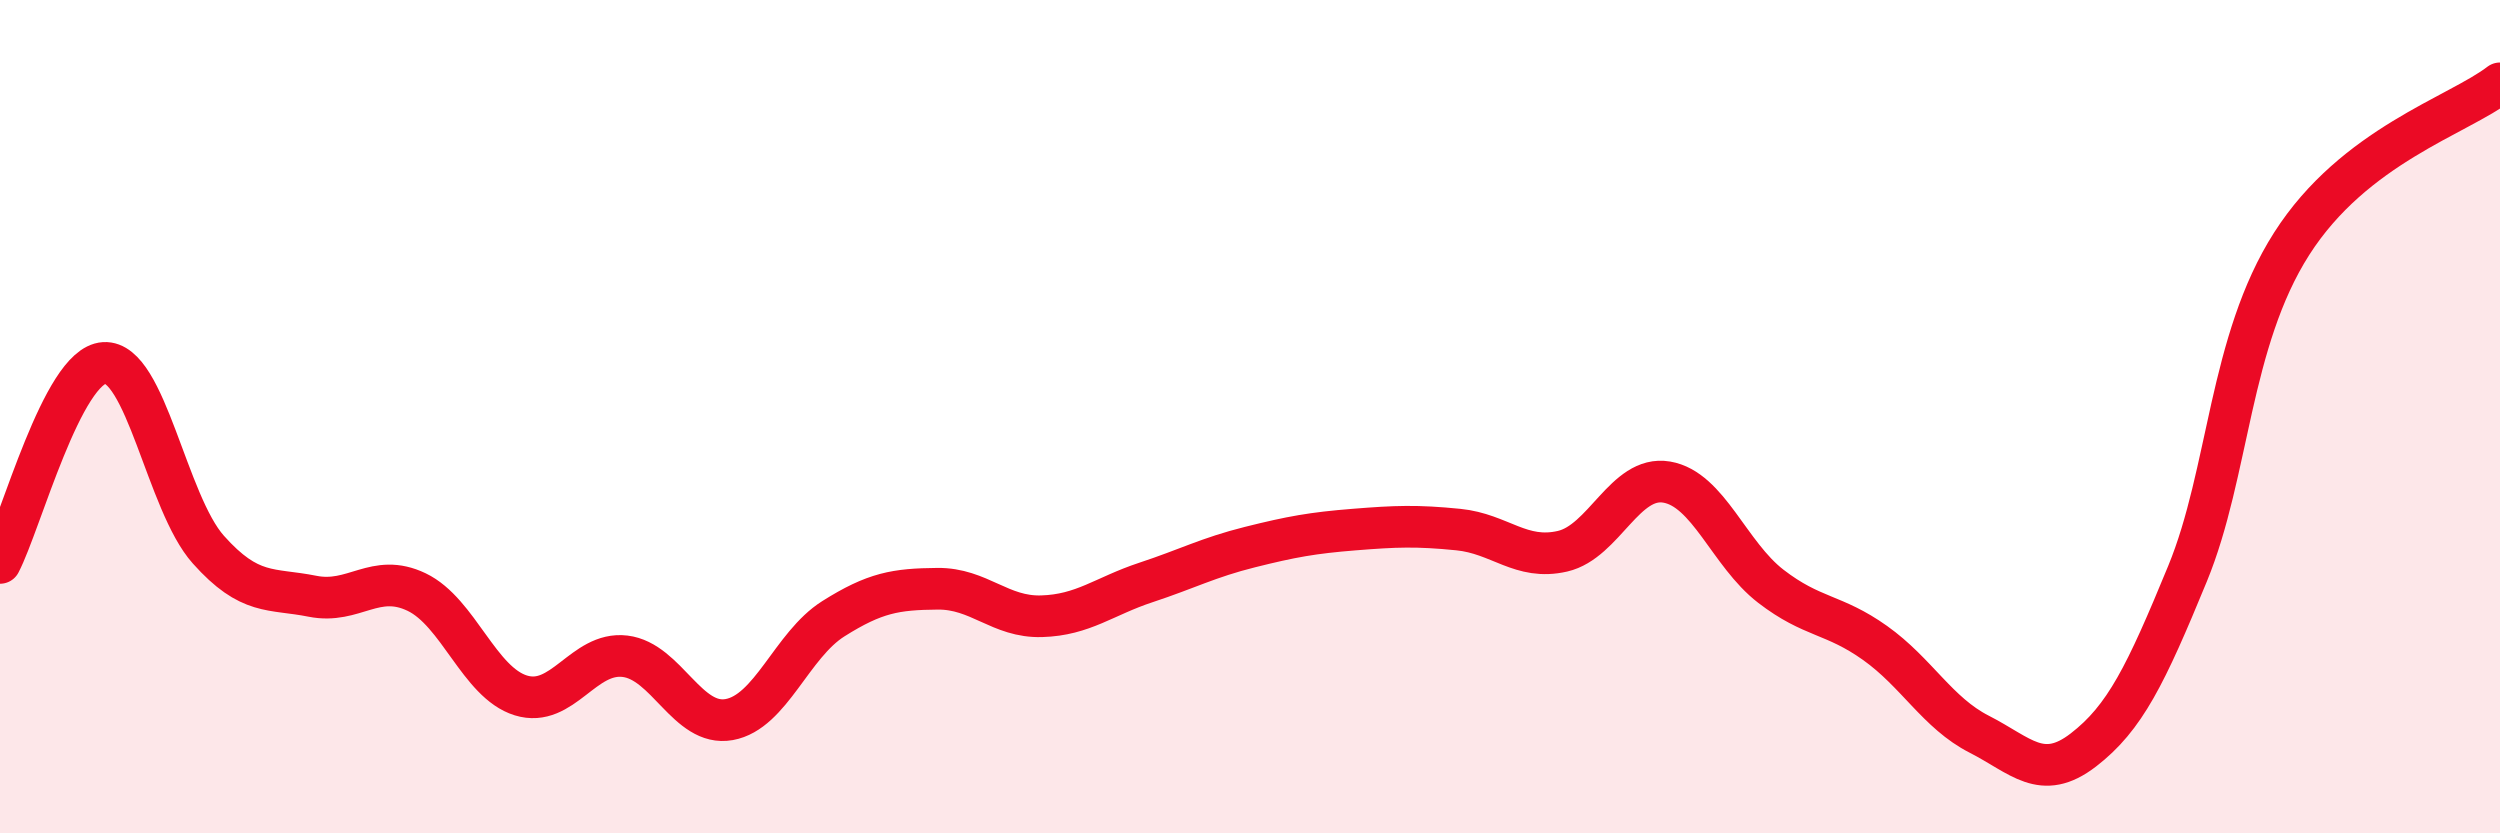 
    <svg width="60" height="20" viewBox="0 0 60 20" xmlns="http://www.w3.org/2000/svg">
      <path
        d="M 0,13.51 C 0.5,12.55 1.5,8.77 2.5,8.71 C 3.5,8.65 4,12.07 5,13.19 C 6,14.31 6.5,14.11 7.5,14.31 C 8.5,14.51 9,13.73 10,14.21 C 11,14.69 11.5,16.38 12.5,16.69 C 13.5,17 14,15.63 15,15.75 C 16,15.87 16.5,17.45 17.5,17.27 C 18.5,17.09 19,15.48 20,14.85 C 21,14.22 21.5,14.14 22.5,14.13 C 23.5,14.12 24,14.82 25,14.79 C 26,14.76 26.5,14.31 27.5,13.98 C 28.5,13.65 29,13.38 30,13.13 C 31,12.88 31.5,12.79 32.5,12.71 C 33.5,12.63 34,12.61 35,12.71 C 36,12.81 36.5,13.46 37.5,13.23 C 38.5,13 39,11.4 40,11.57 C 41,11.74 41.5,13.3 42.5,14.07 C 43.5,14.84 44,14.72 45,15.43 C 46,16.14 46.5,17.11 47.5,17.62 C 48.5,18.13 49,18.77 50,18 C 51,17.23 51.5,16.2 52.5,13.77 C 53.5,11.34 53.5,8.2 55,5.85 C 56.5,3.5 59,2.77 60,2L60 20L0 20Z"
        fill="#EB0A25"
        opacity="0.1"
        stroke-linecap="round"
        stroke-linejoin="round"
      />
      <path
        d="M 0,13.51 C 0.5,12.55 1.5,8.77 2.5,8.71 C 3.5,8.65 4,12.07 5,13.19 C 6,14.31 6.5,14.11 7.5,14.31 C 8.5,14.51 9,13.73 10,14.21 C 11,14.69 11.5,16.38 12.5,16.69 C 13.5,17 14,15.63 15,15.75 C 16,15.87 16.5,17.45 17.5,17.27 C 18.5,17.09 19,15.48 20,14.85 C 21,14.22 21.5,14.14 22.5,14.13 C 23.5,14.12 24,14.82 25,14.79 C 26,14.76 26.5,14.31 27.5,13.98 C 28.5,13.65 29,13.38 30,13.13 C 31,12.88 31.5,12.79 32.5,12.71 C 33.5,12.63 34,12.61 35,12.71 C 36,12.81 36.5,13.46 37.5,13.23 C 38.5,13 39,11.4 40,11.57 C 41,11.74 41.5,13.3 42.5,14.07 C 43.5,14.84 44,14.72 45,15.43 C 46,16.14 46.5,17.11 47.5,17.62 C 48.5,18.13 49,18.77 50,18 C 51,17.23 51.5,16.2 52.5,13.77 C 53.5,11.34 53.5,8.2 55,5.85 C 56.5,3.5 59,2.77 60,2"
        stroke="#EB0A25"
        stroke-width="1"
        fill="none"
        stroke-linecap="round"
        stroke-linejoin="round"
      />
    </svg>
  